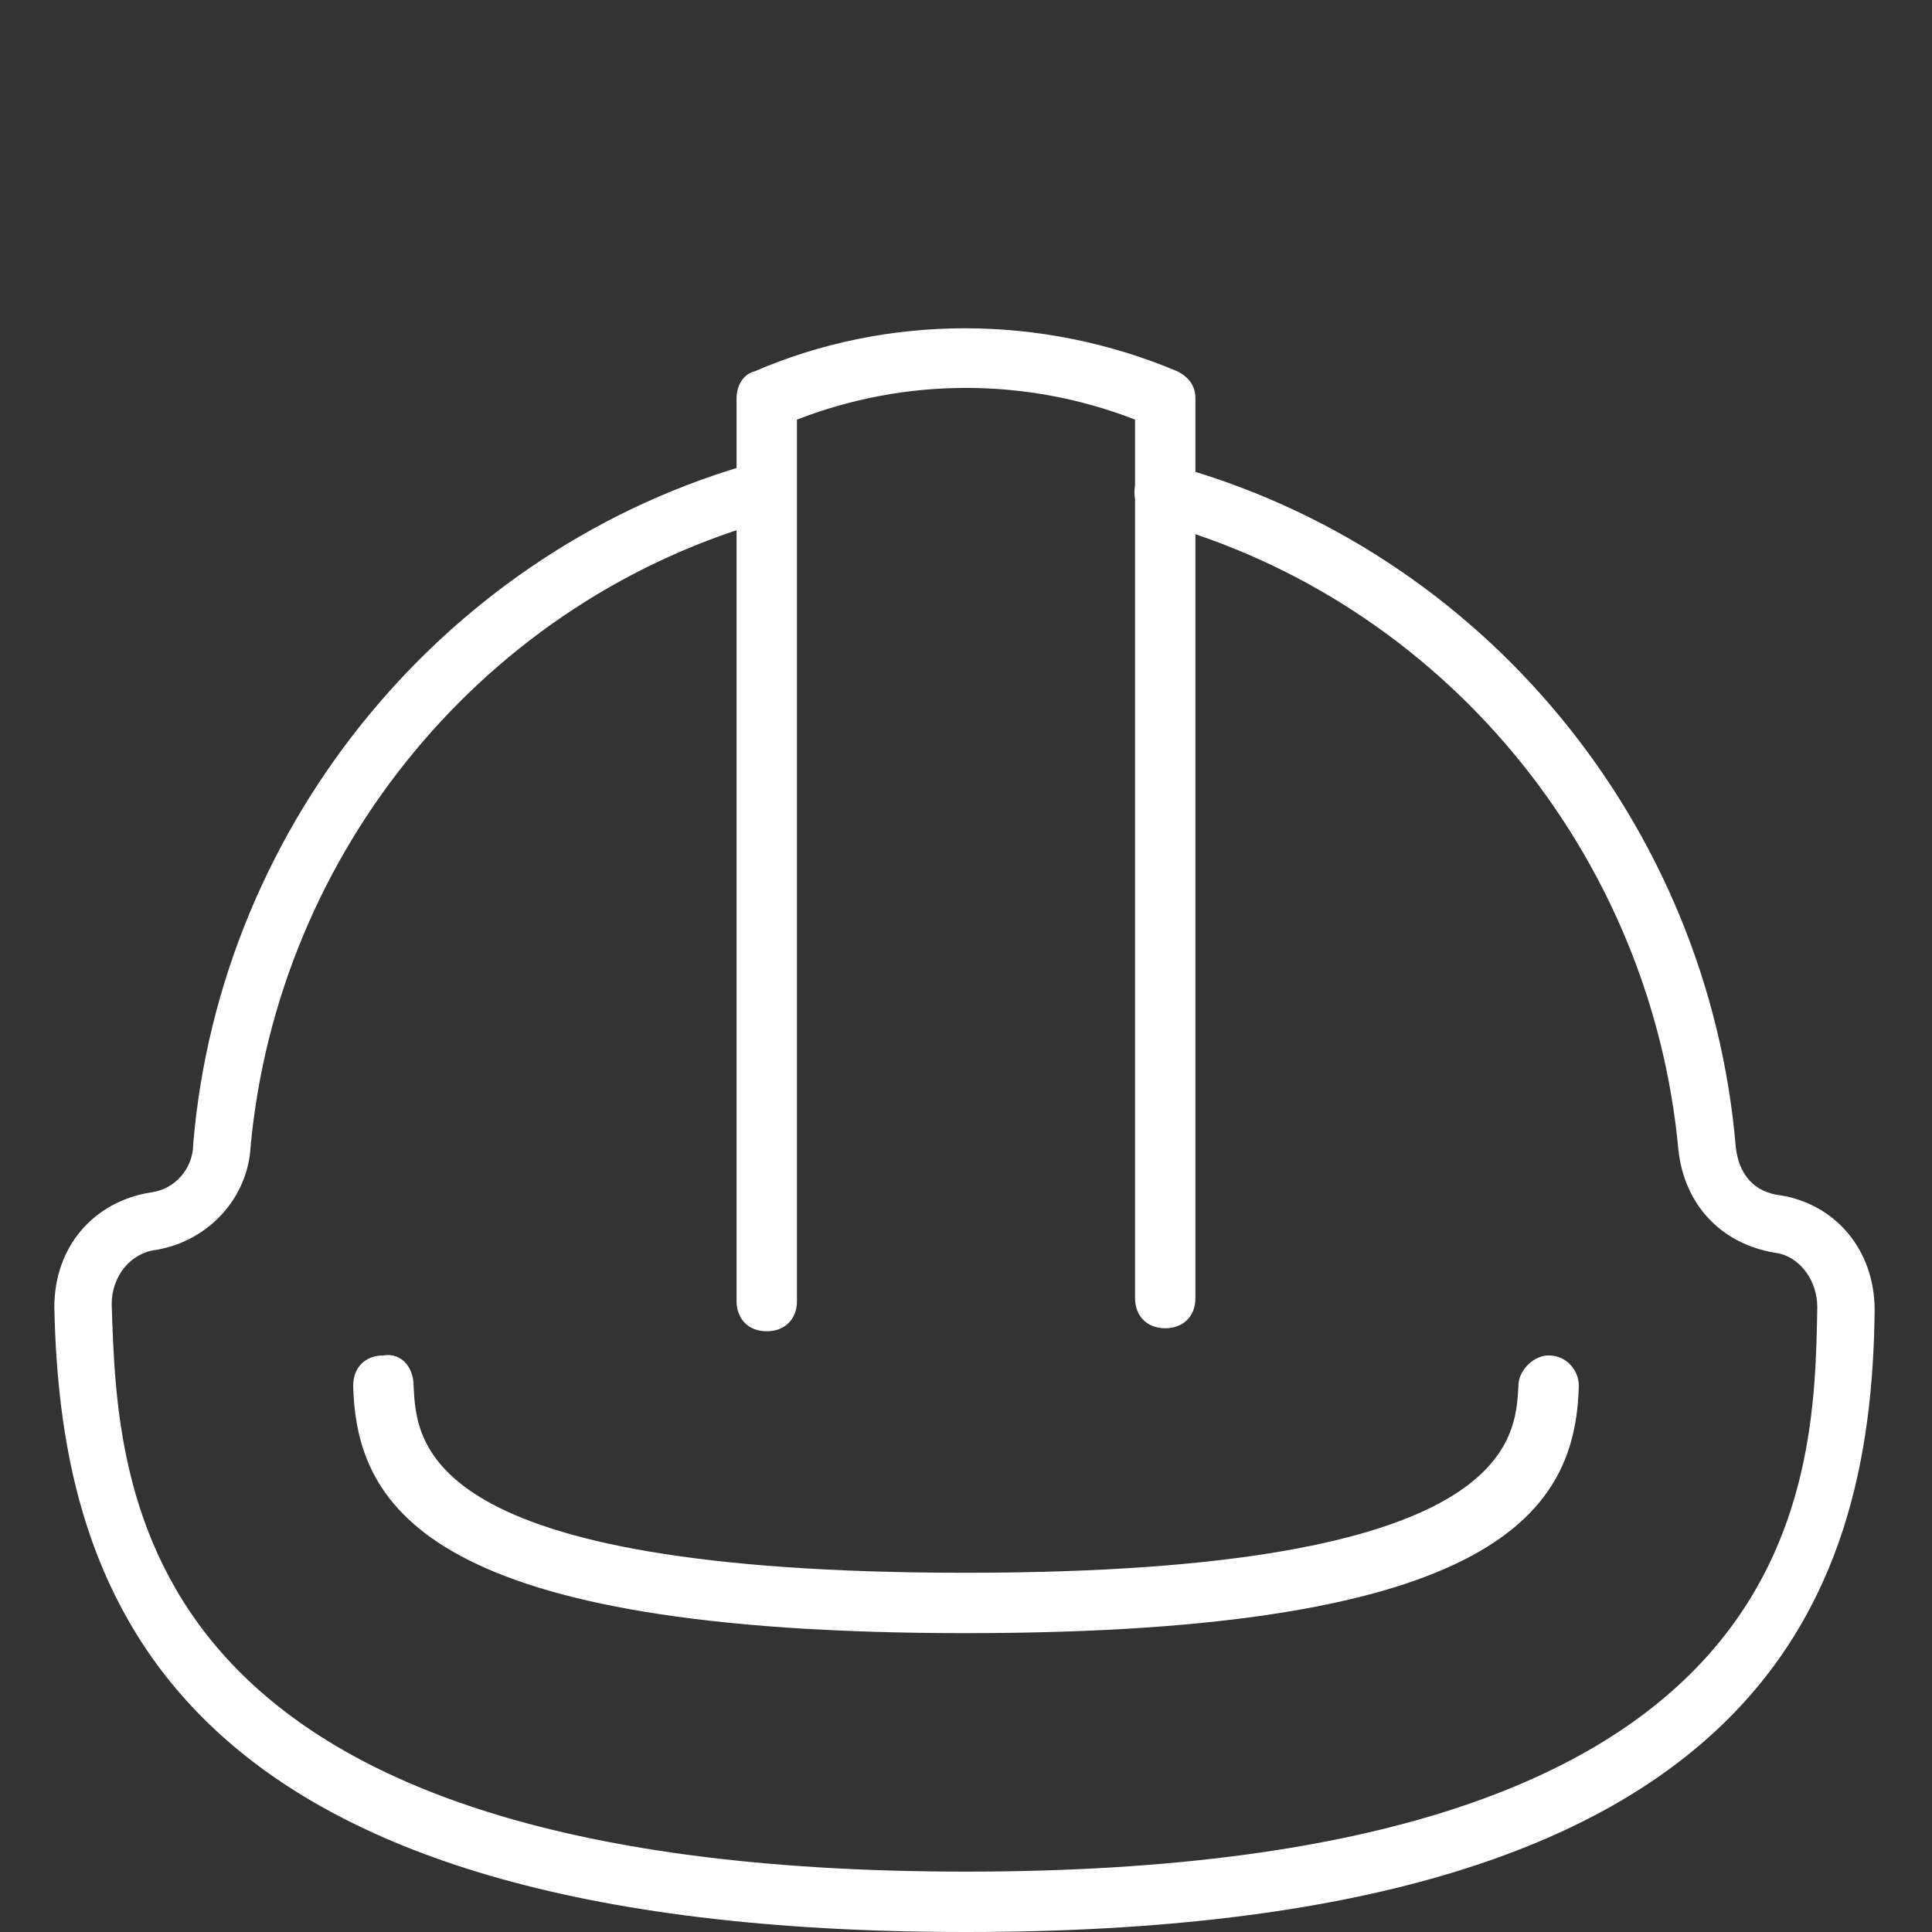 <?xml version="1.0" encoding="utf-8"?>
<!-- Generator: Adobe Illustrator 27.8.0, SVG Export Plug-In . SVG Version: 6.00 Build 0)  -->
<svg version="1.1" id="Layer_1" xmlns="http://www.w3.org/2000/svg" xmlns:xlink="http://www.w3.org/1999/xlink" x="0px" y="0px"
	 viewBox="0 0 64 64" style="enable-background:new 0 0 64 64;" xml:space="preserve">
<rect x="0" y="0" width="64" height="64" fill="#333333" stroke="none"/>
<style type="text/css">
	.st0{fill:#FFFFFF;}
</style>
<g>
	<g>
		<path class="st0" d="M32,64C5.7,64,2,53,1.8,43.3c0-2,1.3-3.5,3.2-3.8c0.8-0.1,1.4-0.8,1.4-1.6c0.9-10.7,8.5-19.8,18.7-22.6
			c0.5-0.2,1.1,0.2,1.2,0.7c0.1,0.5-0.2,1.1-0.7,1.2c-9.5,2.6-16.4,11-17.3,20.8c-0.1,1.7-1.4,3.1-3.1,3.4c-0.9,0.1-1.5,0.9-1.5,1.8
			C3.9,49.4,4.2,62,32,62c27.8,0,28.1-12.6,28.2-18.7c0-0.9-0.6-1.7-1.4-1.8c-1.8-0.3-3-1.6-3.2-3.4c-0.9-9.8-7.8-18.2-17.3-20.8
			c-0.5-0.1-0.8-0.7-0.7-1.2c0.1-0.5,0.7-0.8,1.2-0.7c10.3,2.8,17.8,11.9,18.7,22.6c0.1,0.9,0.6,1.5,1.5,1.6
			c1.8,0.3,3.1,1.8,3.1,3.8C62,53,58.3,64,32,64z"/>
	</g>
	<g>
		<path class="st0" d="M32,54.1c-17.7,0-20.2-4.1-20.3-8.2c0-0.6,0.4-1,1-1c0.6-0.1,1,0.4,1,1c0.1,1.9,0.2,6.2,18.3,6.2
			c18.1,0,18.2-4.4,18.3-6.2c0-0.5,0.5-1,1-1c0,0,0,0,0,0c0.6,0,1,0.5,1,1C52.2,50,49.7,54.1,32,54.1z"/>
	</g>
	<g>
		<path class="st0" d="M25.4,44.1c-0.6,0-1-0.4-1-1V13.2c0-0.4,0.2-0.8,0.6-0.9c4.4-1.9,9.5-1.9,14,0c0.4,0.2,0.6,0.5,0.6,0.9V43
			c0,0.6-0.4,1-1,1s-1-0.4-1-1V13.9c-3.6-1.4-7.6-1.4-11.2,0v29.2C26.4,43.7,26,44.1,25.4,44.1z"/>
	</g>
</g>
</svg>
